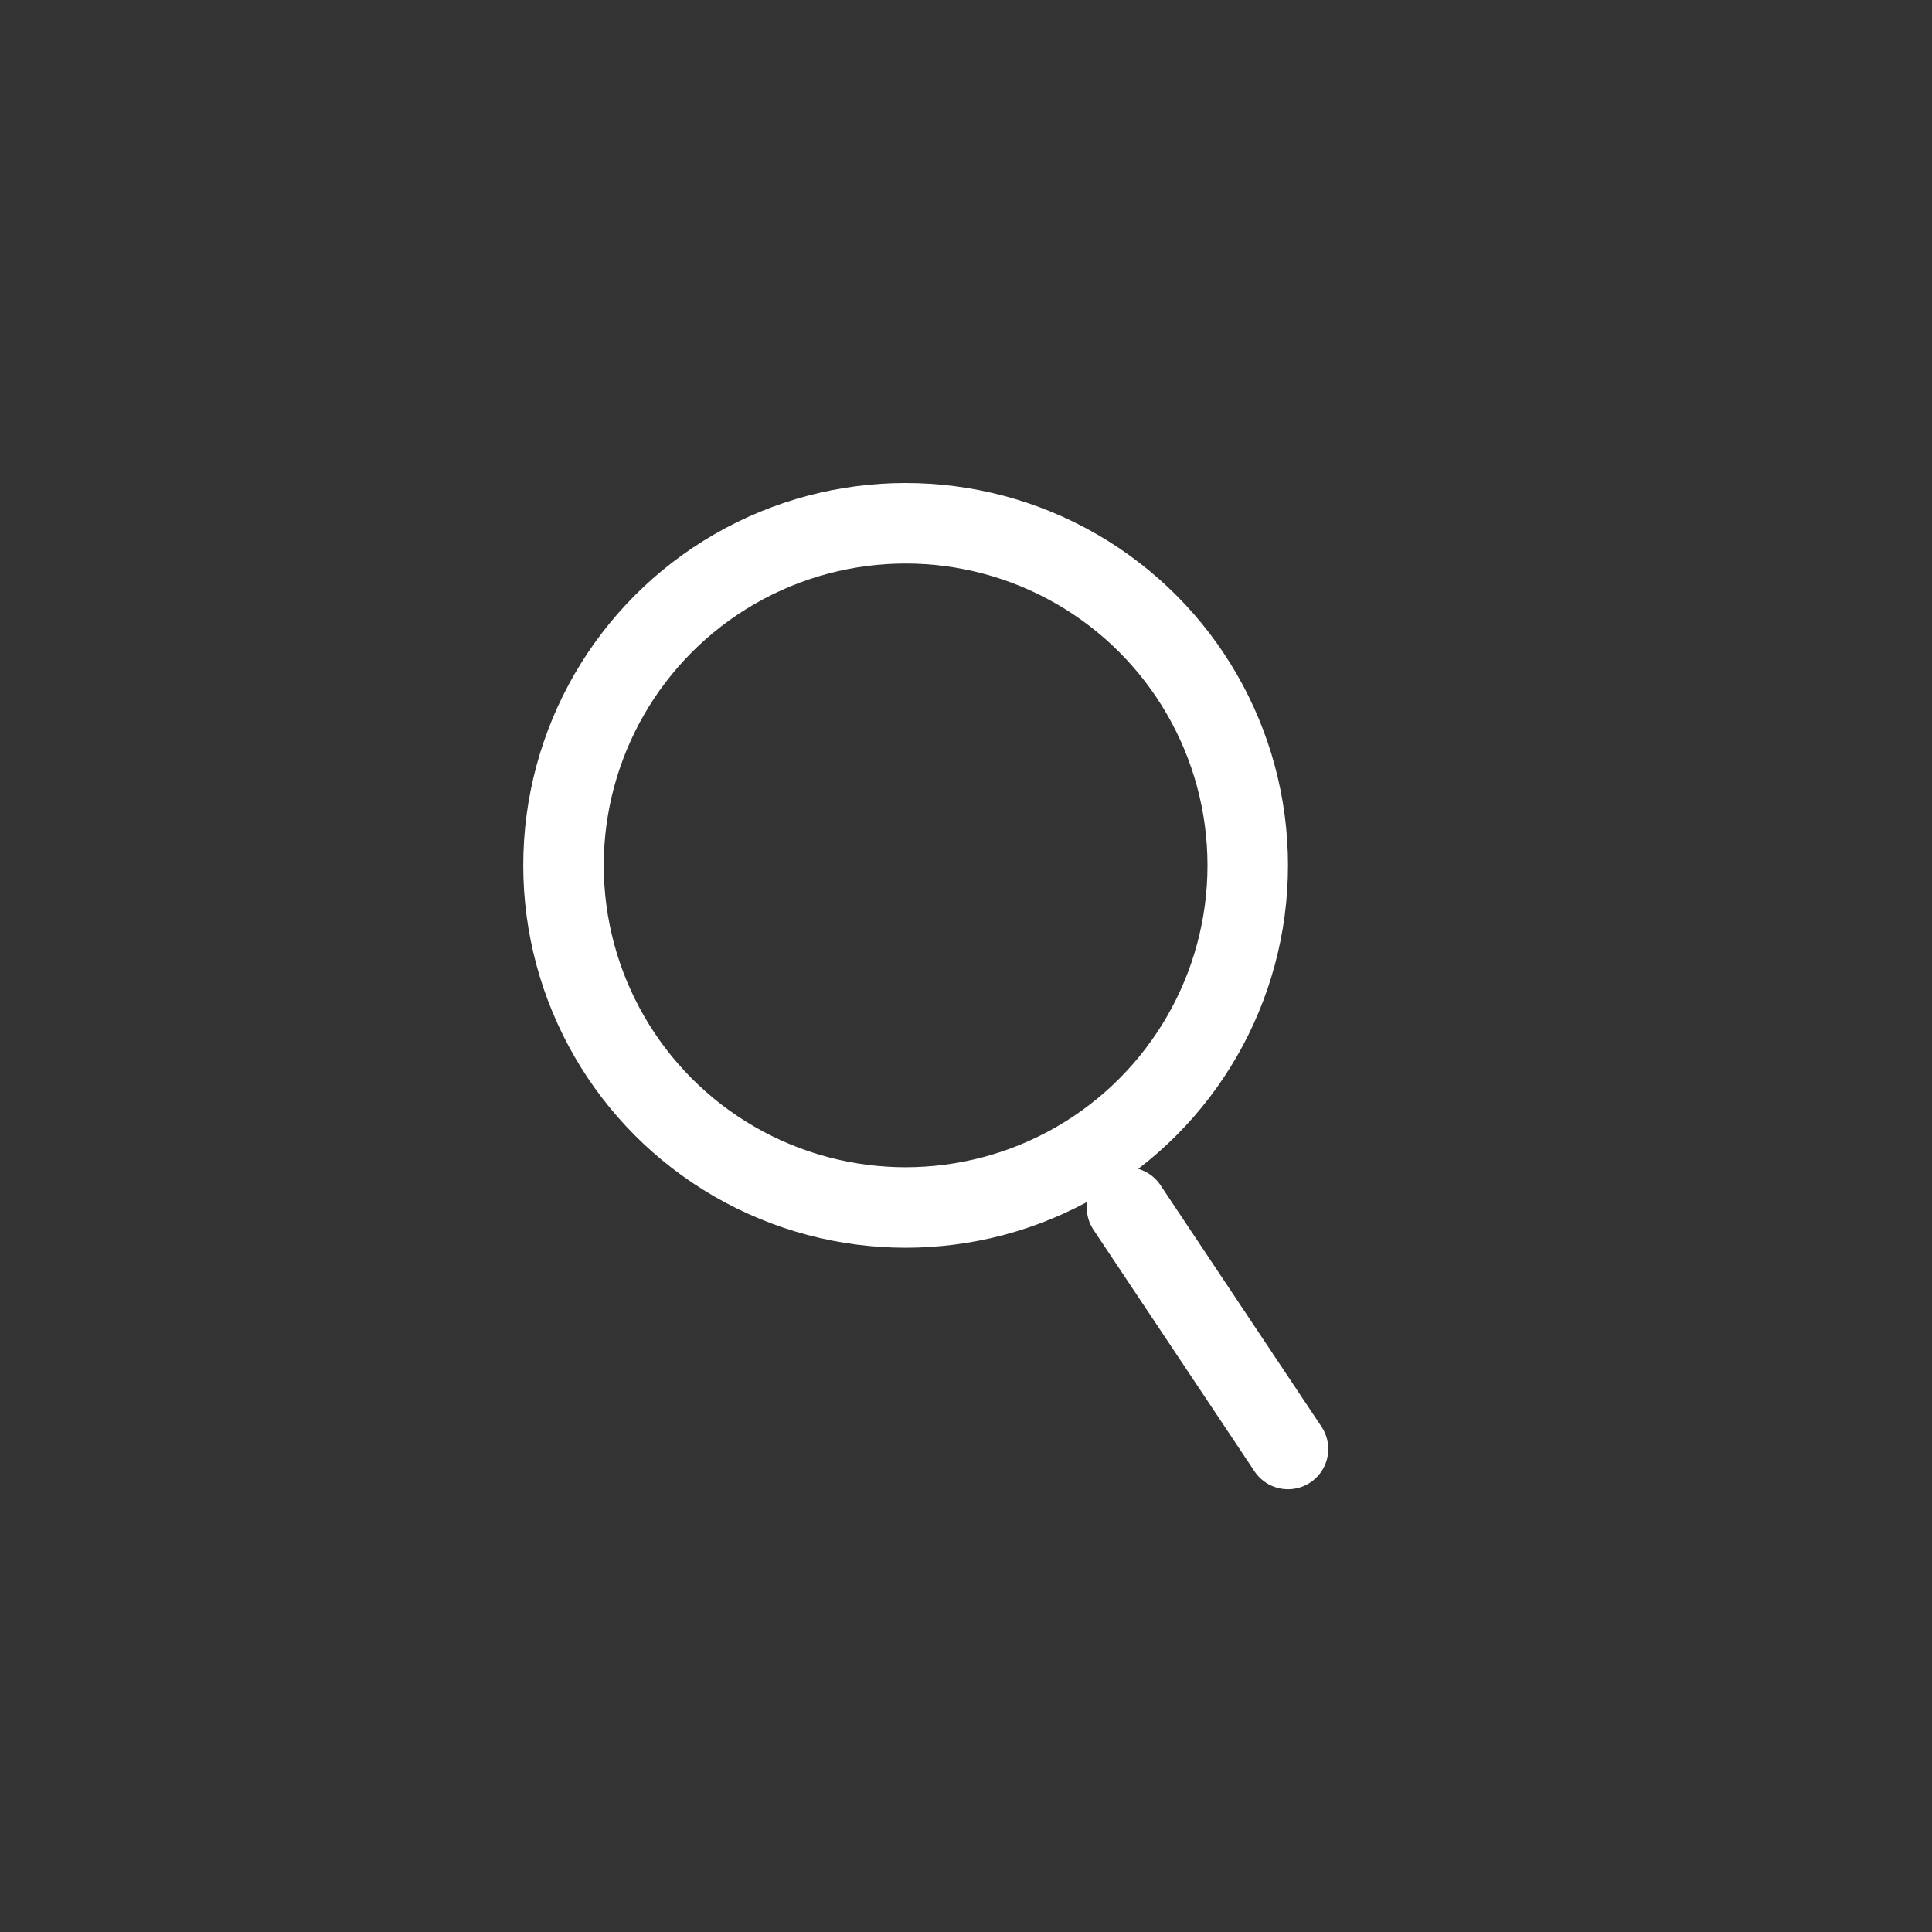 <svg xmlns="http://www.w3.org/2000/svg" width="48" height="48" viewBox="0 0 48 48">
    
    <rect x="0" y="0" width="48" height="48" fill="#333333" stroke="none"/>
    
    <g fill="none" fill-rule="evenodd">
        <g>
            <g transform="translate(-978 -46) translate(0 30)">
                <g stroke="#FFF" stroke-width="2" transform="translate(978 16)">
                    <circle cx="22.5" cy="21.5" r="8.5"/>
                    <path stroke-linecap="round" stroke-linejoin="round" d="M28 30L32 36"/>
                </g>
            </g>
        </g>
    </g>
</svg>
